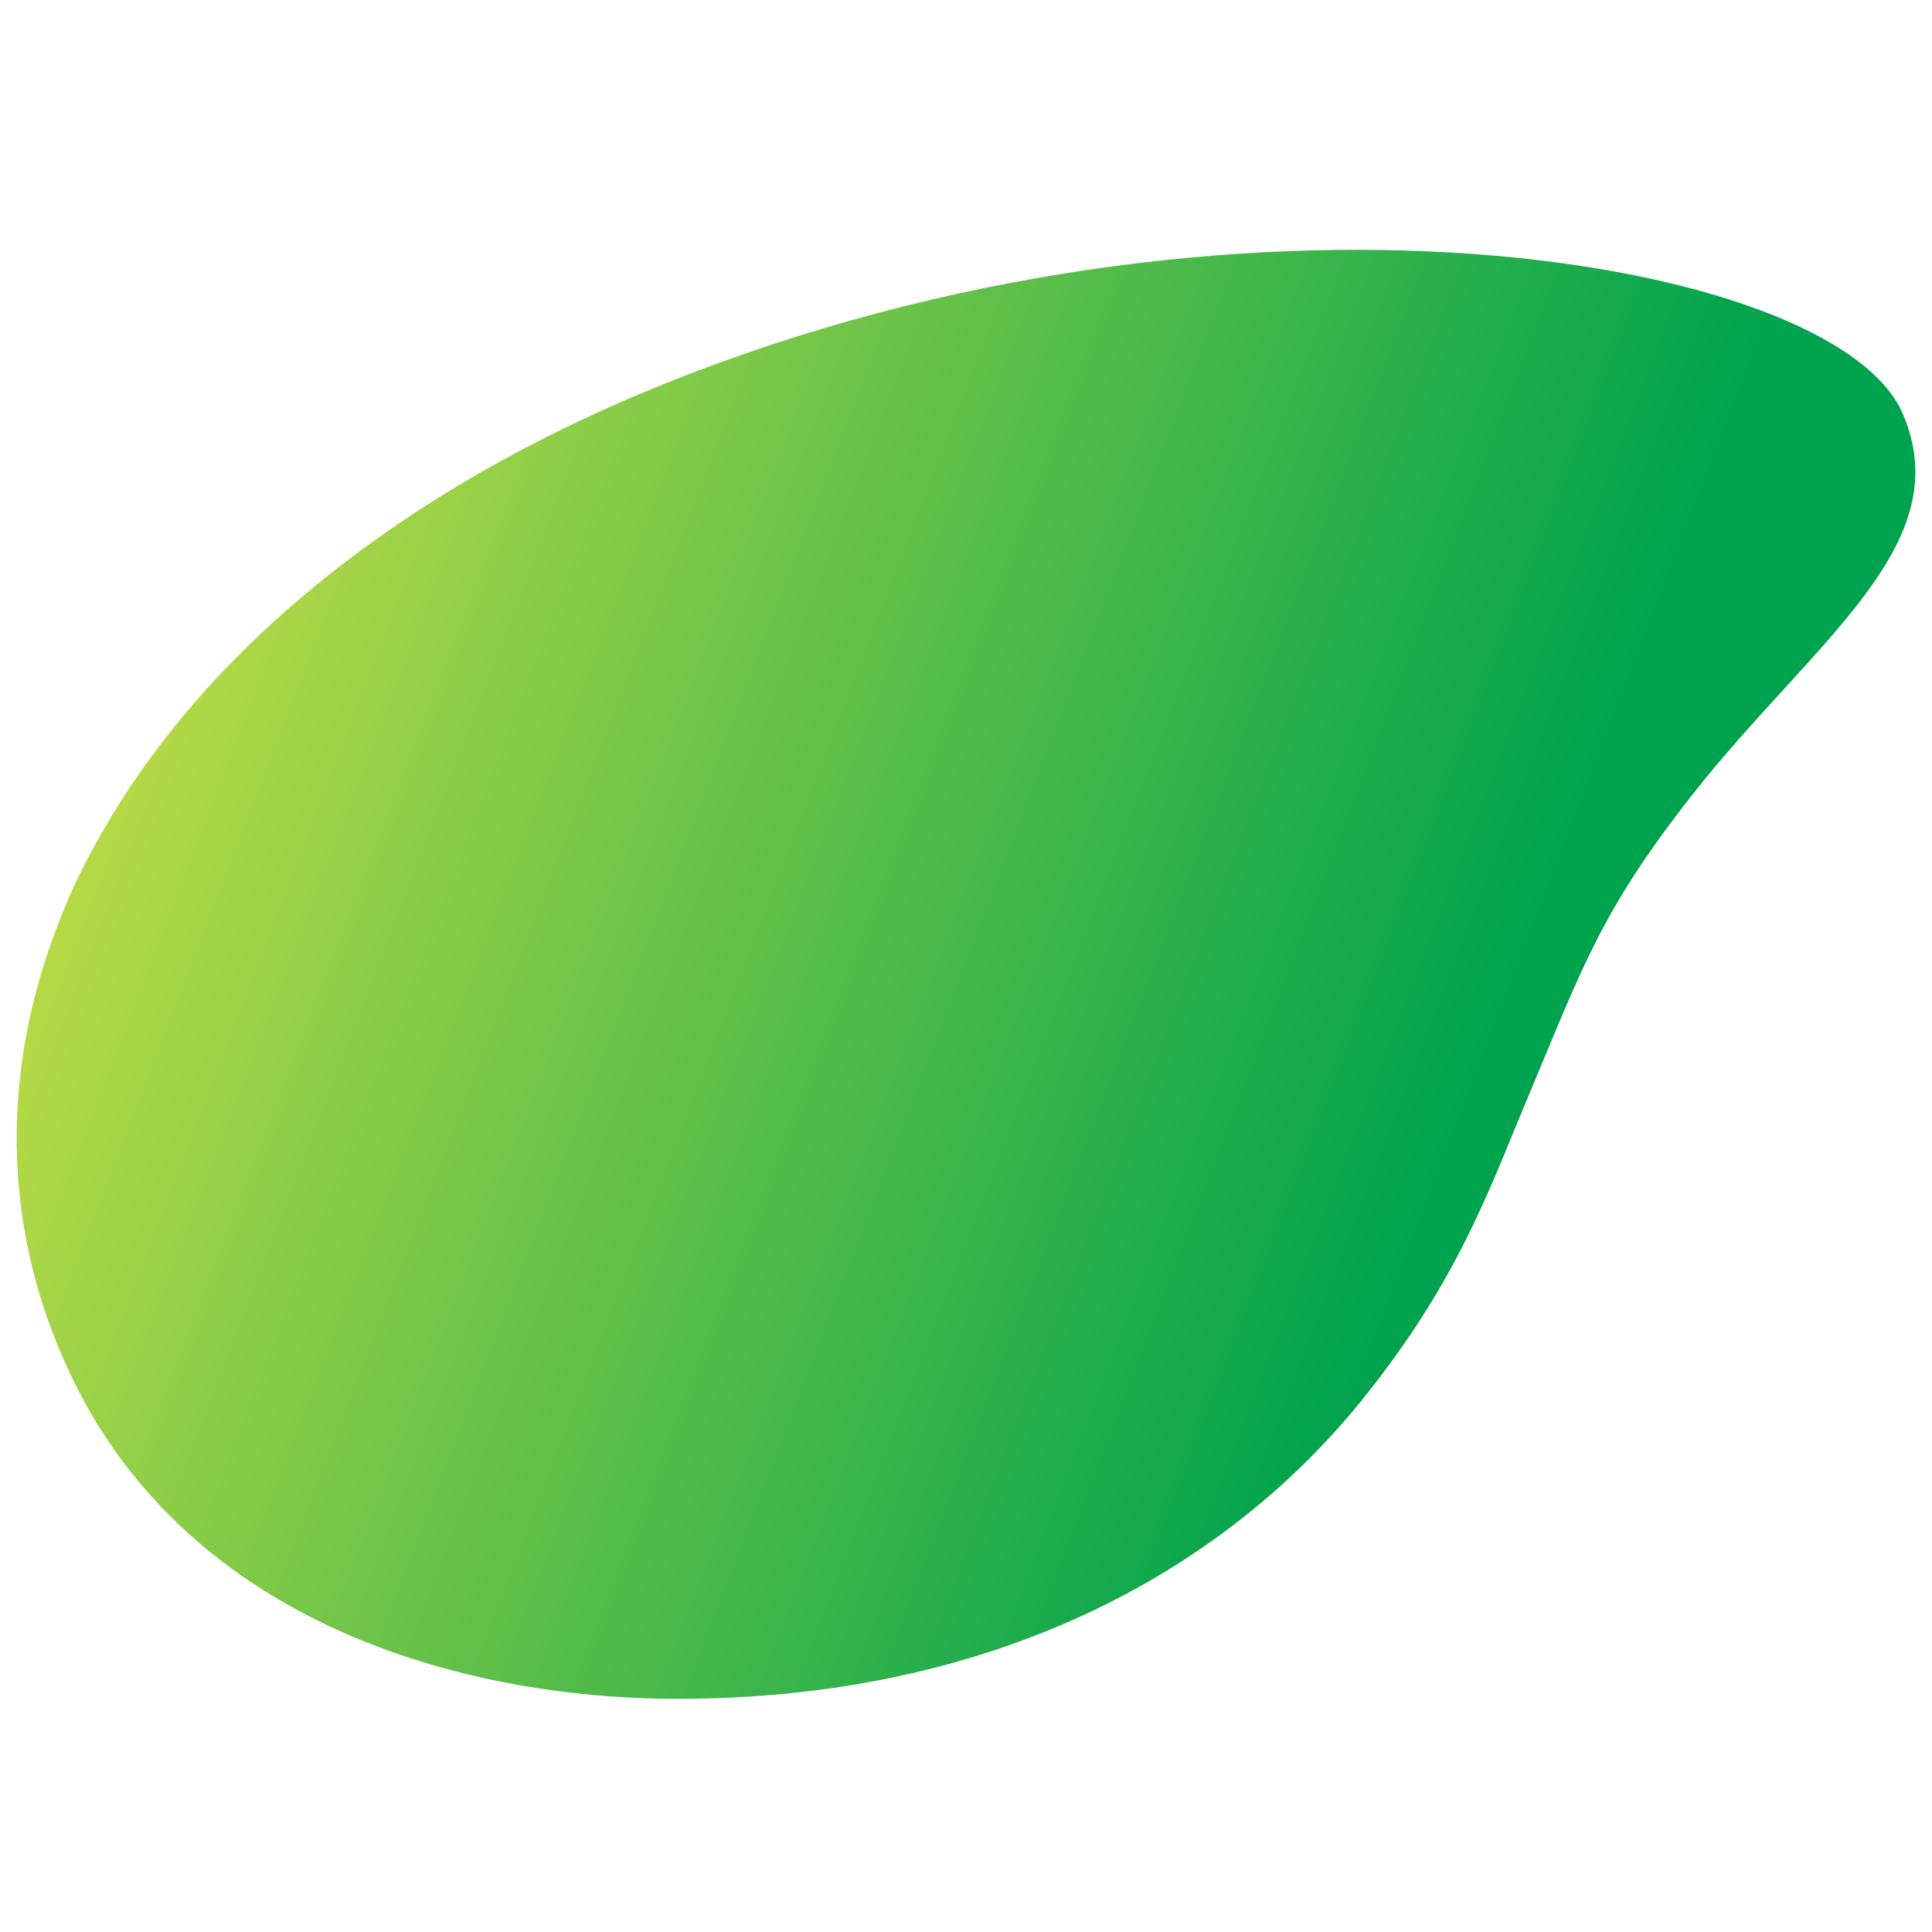 <svg xmlns="http://www.w3.org/2000/svg" width="116" height="116" viewBox="0 0 116 116" fill="none"><path d="M101.575 47.761C108.887 38.456 117.686 32.721 114.222 24.794C110.116 15.399 74.058 9.285 39.828 23.069C23.845 29.505 12.524 39.03 6.375 49.552C4.737 52.355 4.057 53.977 3.352 55.843C-0.086 64.936 0.194 74.444 4.528 83.132C11.606 97.32 27.472 102 40.703 102C59.396 102 73.323 94.551 81.789 84.039C87.524 76.919 89.356 71.554 91.653 66.083C95.009 58.094 96.106 54.722 101.575 47.761Z" fill="url(#paint0_linear_1001_1614)"></path><defs><linearGradient id="paint0_linear_1001_1614" x1="8.065" y1="36.939" x2="87.639" y2="67.543" gradientUnits="userSpaceOnUse"><stop stop-color="#BBDB46"></stop><stop offset="1" stop-color="#00A34D"></stop></linearGradient></defs></svg>